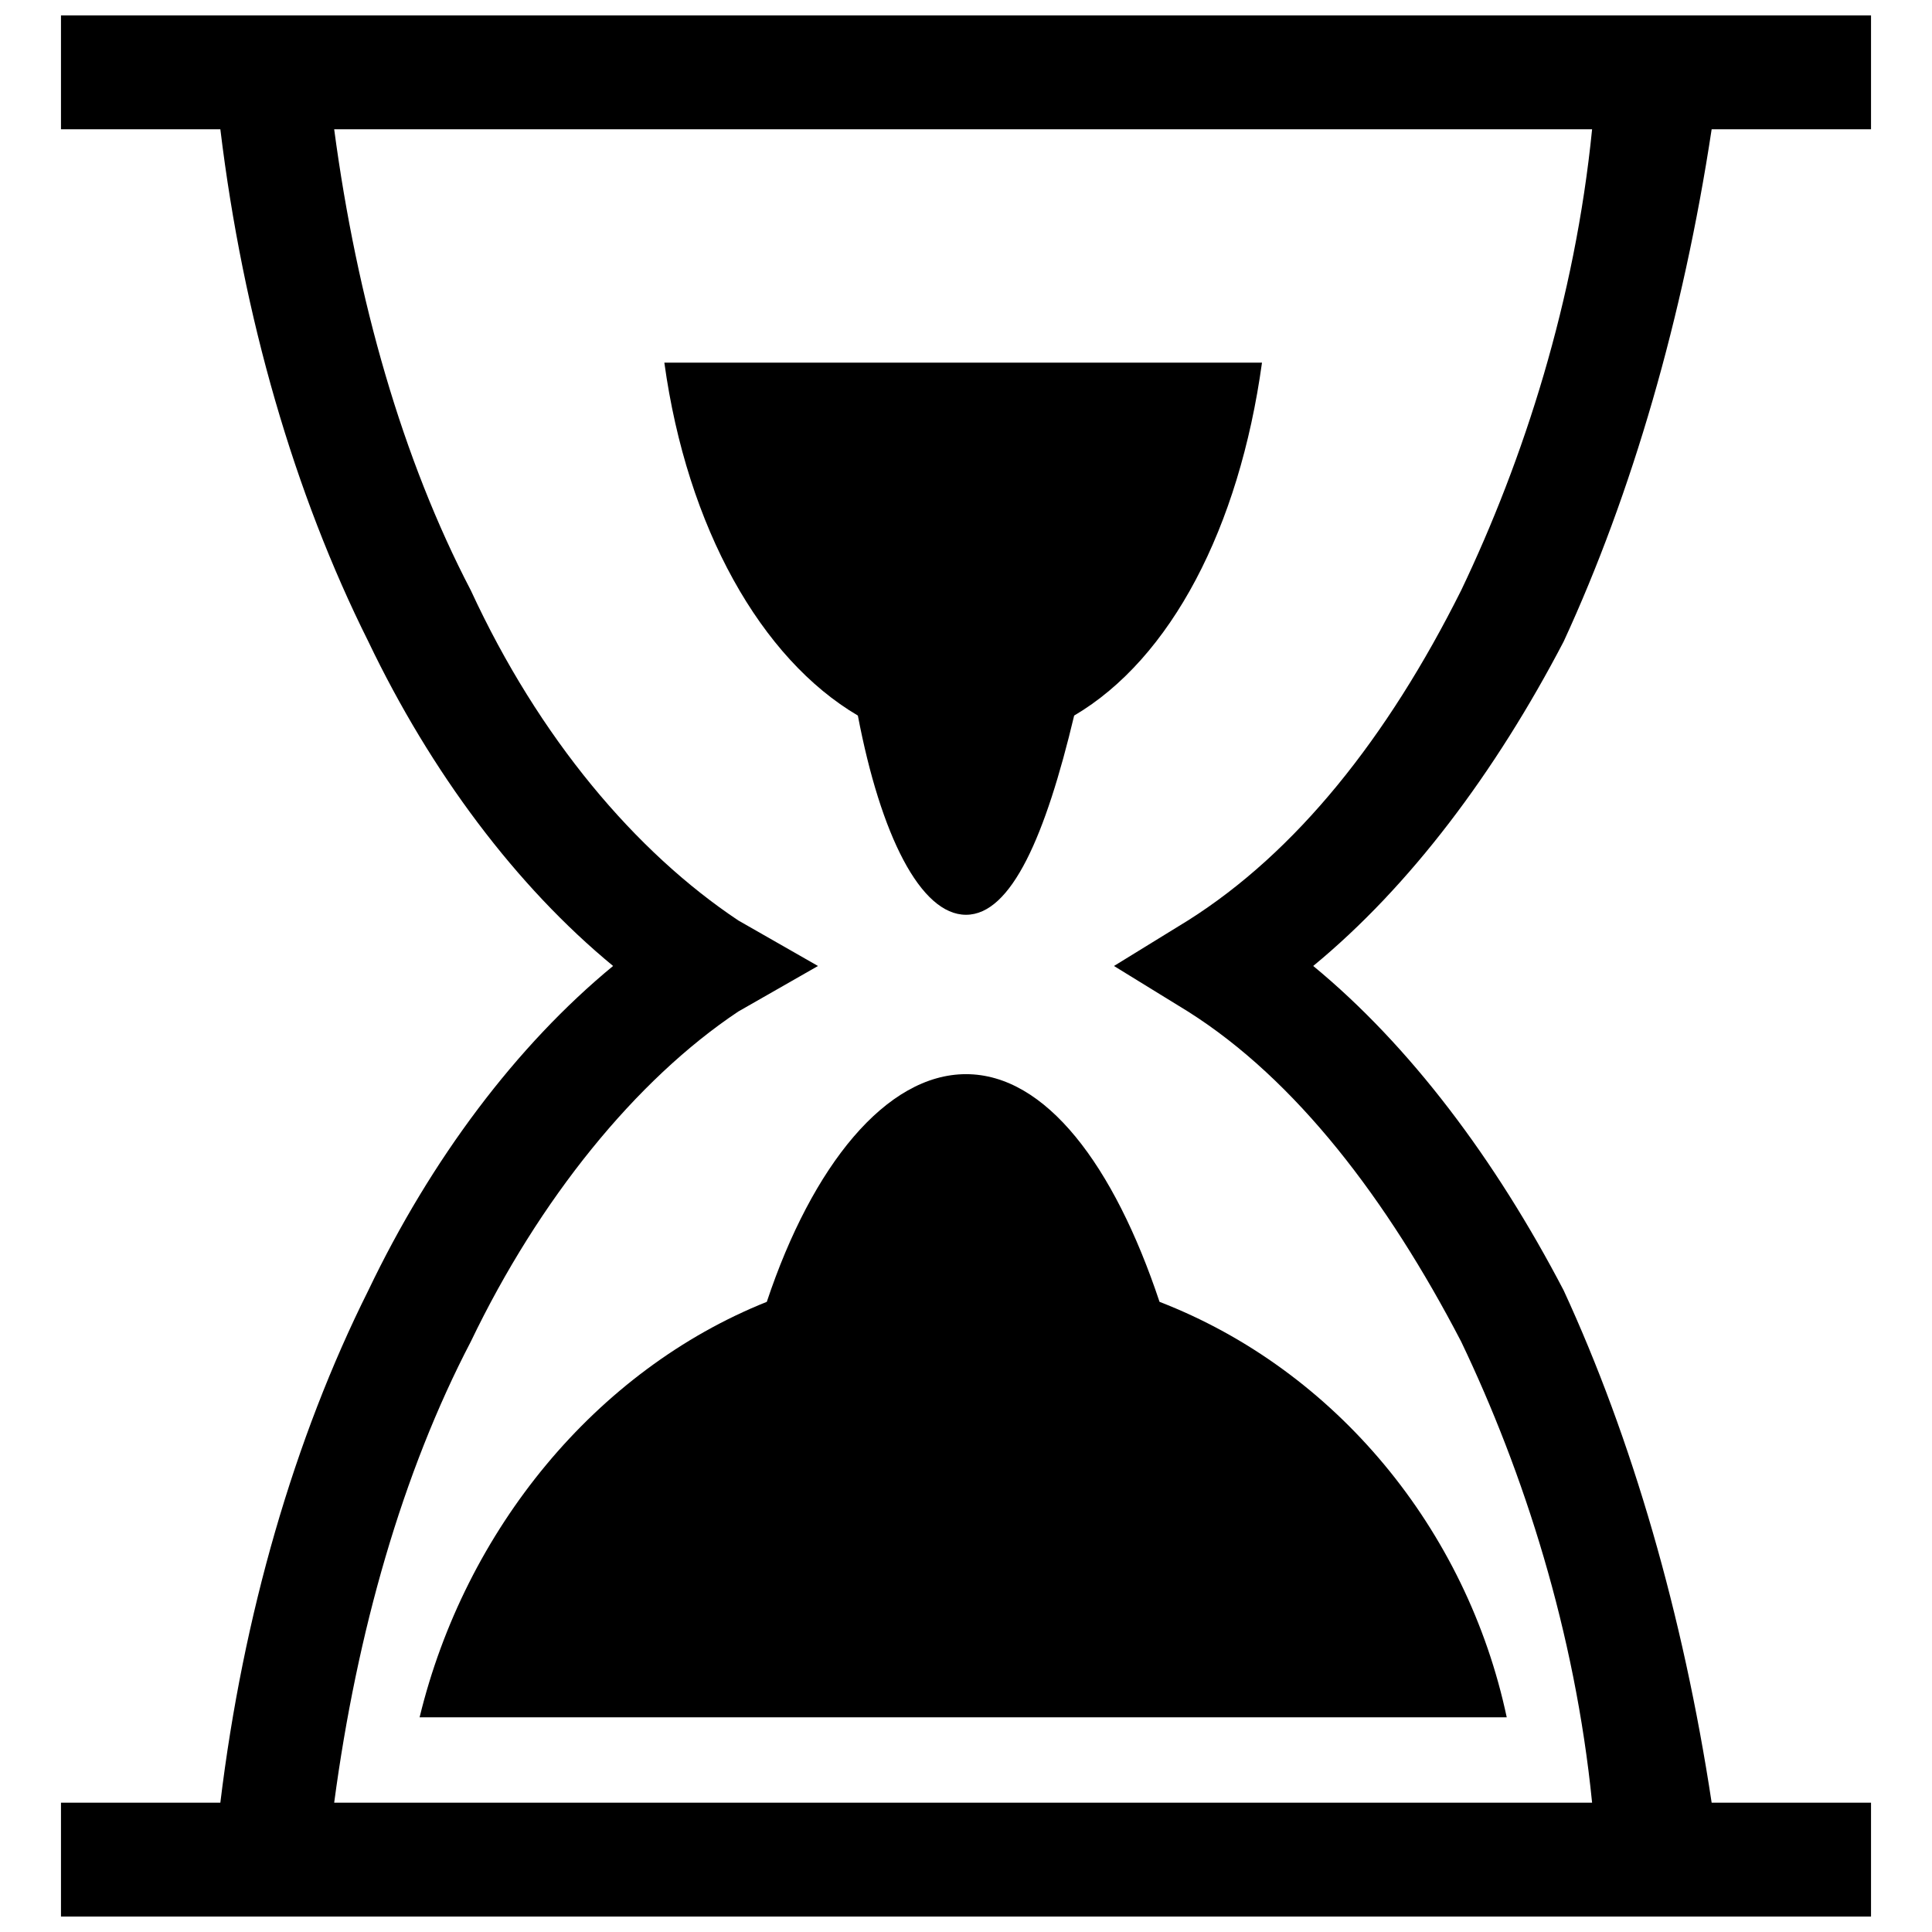 <?xml version="1.0" encoding="UTF-8"?>
<!-- Uploaded to: SVG Repo, www.svgrepo.com, Generator: SVG Repo Mixer Tools -->
<svg width="800px" height="800px" version="1.1" viewBox="144 144 512 512" xmlns="http://www.w3.org/2000/svg">
 <defs>
  <clipPath id="a">
   <path d="m160 148.09h480v503.81h-480z"/>
  </clipPath>
 </defs>
 <path d="m478.44 240.11c-6.035 43.742-24.133 78.438-49.777 93.523-7.543 31.676-16.594 52.793-28.66 52.793s-22.625-21.117-28.66-52.793c-25.645-15.086-45.254-49.777-51.285-93.523z" fill-rule="evenodd"/>
 <path d="m543.3 599.11c-10.559-49.777-45.254-92.012-92.012-110.11-12.066-36.203-30.168-60.336-51.285-60.336s-40.727 24.133-52.793 60.336c-45.254 18.102-79.945 60.336-92.012 110.11h288.11z" fill-rule="evenodd"/>
 <g clip-path="url(#a)">
  <path d="m160.16 621.73h42.234c6.035-49.777 19.609-96.539 39.219-135.76 16.594-34.695 39.219-64.863 64.863-85.98-25.645-21.117-48.27-51.285-64.863-85.98-19.609-39.219-33.184-85.98-39.219-135.76h-42.234v-30.168h479.68v30.168h-42.234c-7.543 49.777-21.117 96.539-39.219 135.76-18.102 34.695-40.727 64.863-66.371 85.98 25.645 21.117 48.27 51.285 66.371 85.98 18.102 39.219 31.676 85.98 39.219 135.76h42.234v30.168h-479.68zm72.402 0h333.36c-4.523-45.254-18.102-87.488-34.695-122.18-19.609-37.711-43.742-69.387-72.402-87.488l-19.609-12.066 19.609-12.066c28.66-18.102 52.793-48.27 72.402-87.488 16.594-34.695 30.168-76.93 34.695-122.18h-333.36c6.035 45.254 18.102 87.488 36.203 122.18 18.102 39.219 43.742 69.387 70.895 87.488l21.117 12.066-21.117 12.066c-27.152 18.102-52.793 49.777-70.895 87.488-18.102 34.695-30.168 76.93-36.203 122.18z"/>
 </g>
</svg>